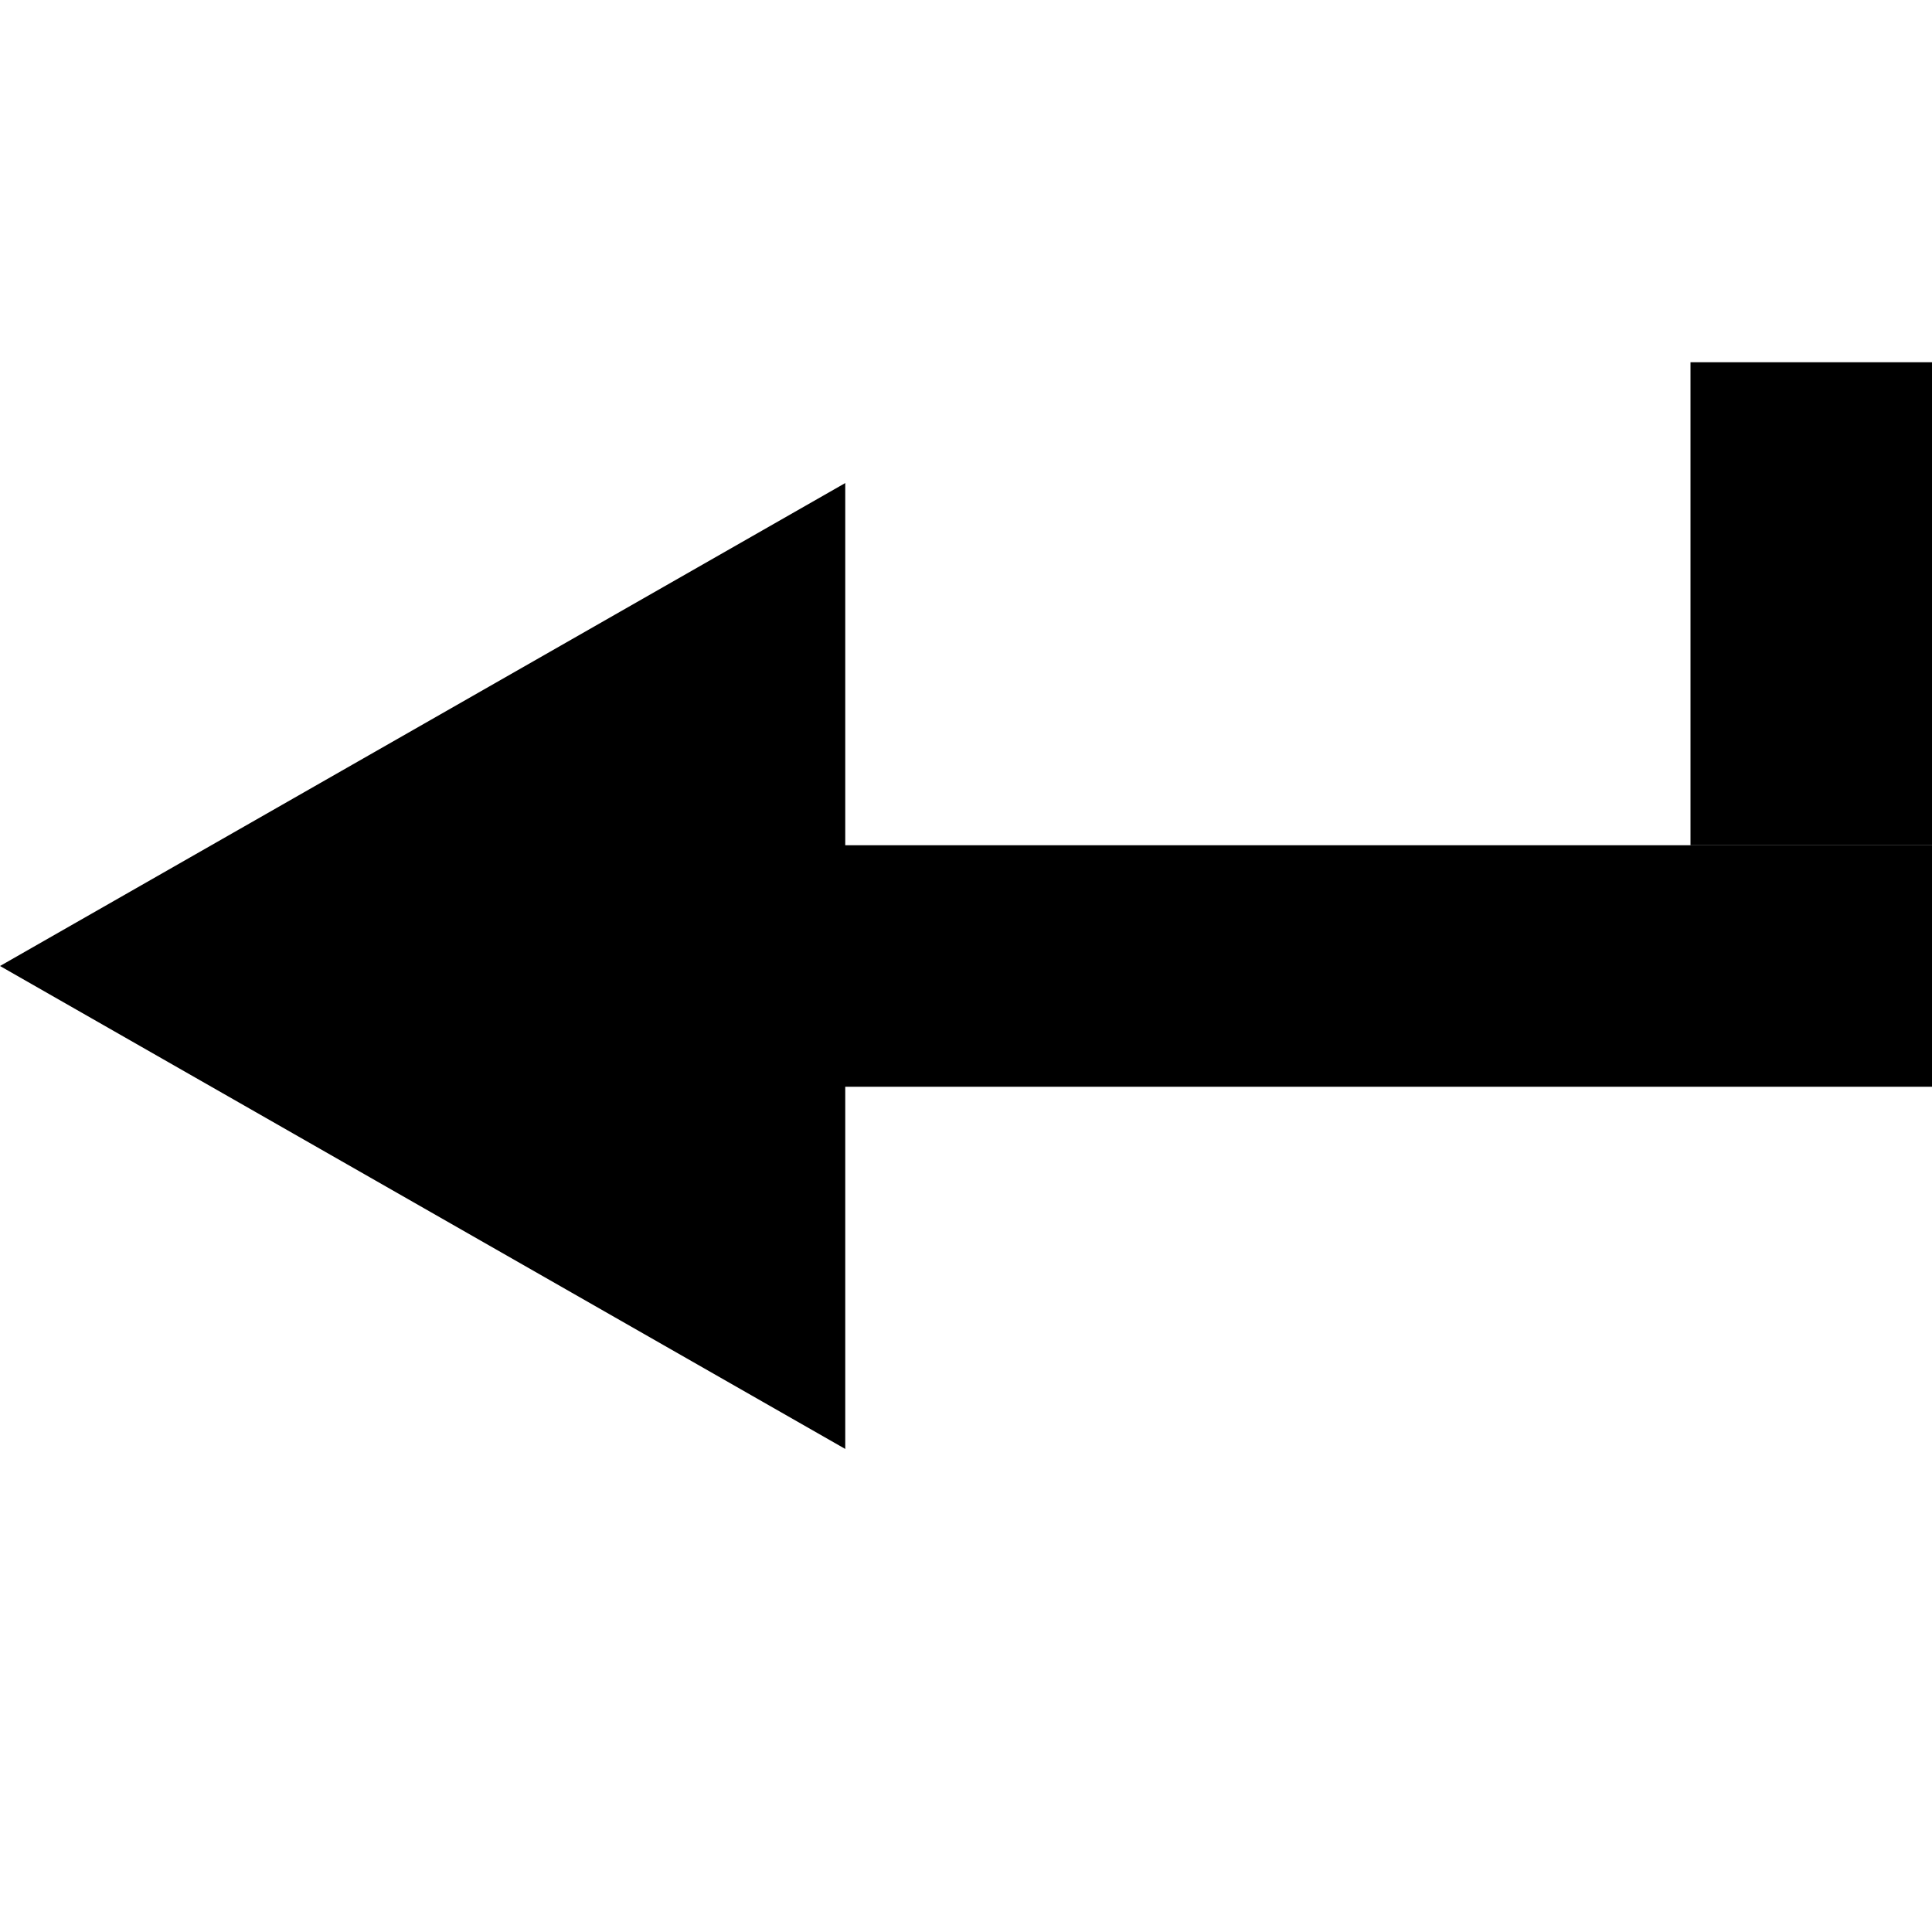 <svg width="16" height="16" viewBox="0 0 16 16" fill="none" xmlns="http://www.w3.org/2000/svg">
<path d="M6.5 4.862L6.5 11.138L1.008 8L6.5 4.862Z" fill="black" stroke="black"/>
<path d="M16 7L5 7L5 9L16 9L16 7Z" fill="black"/>
<rect width="4" height="2" transform="matrix(-4.37114e-08 1 1 4.37114e-08 14 3)" fill="black"/>
</svg>
